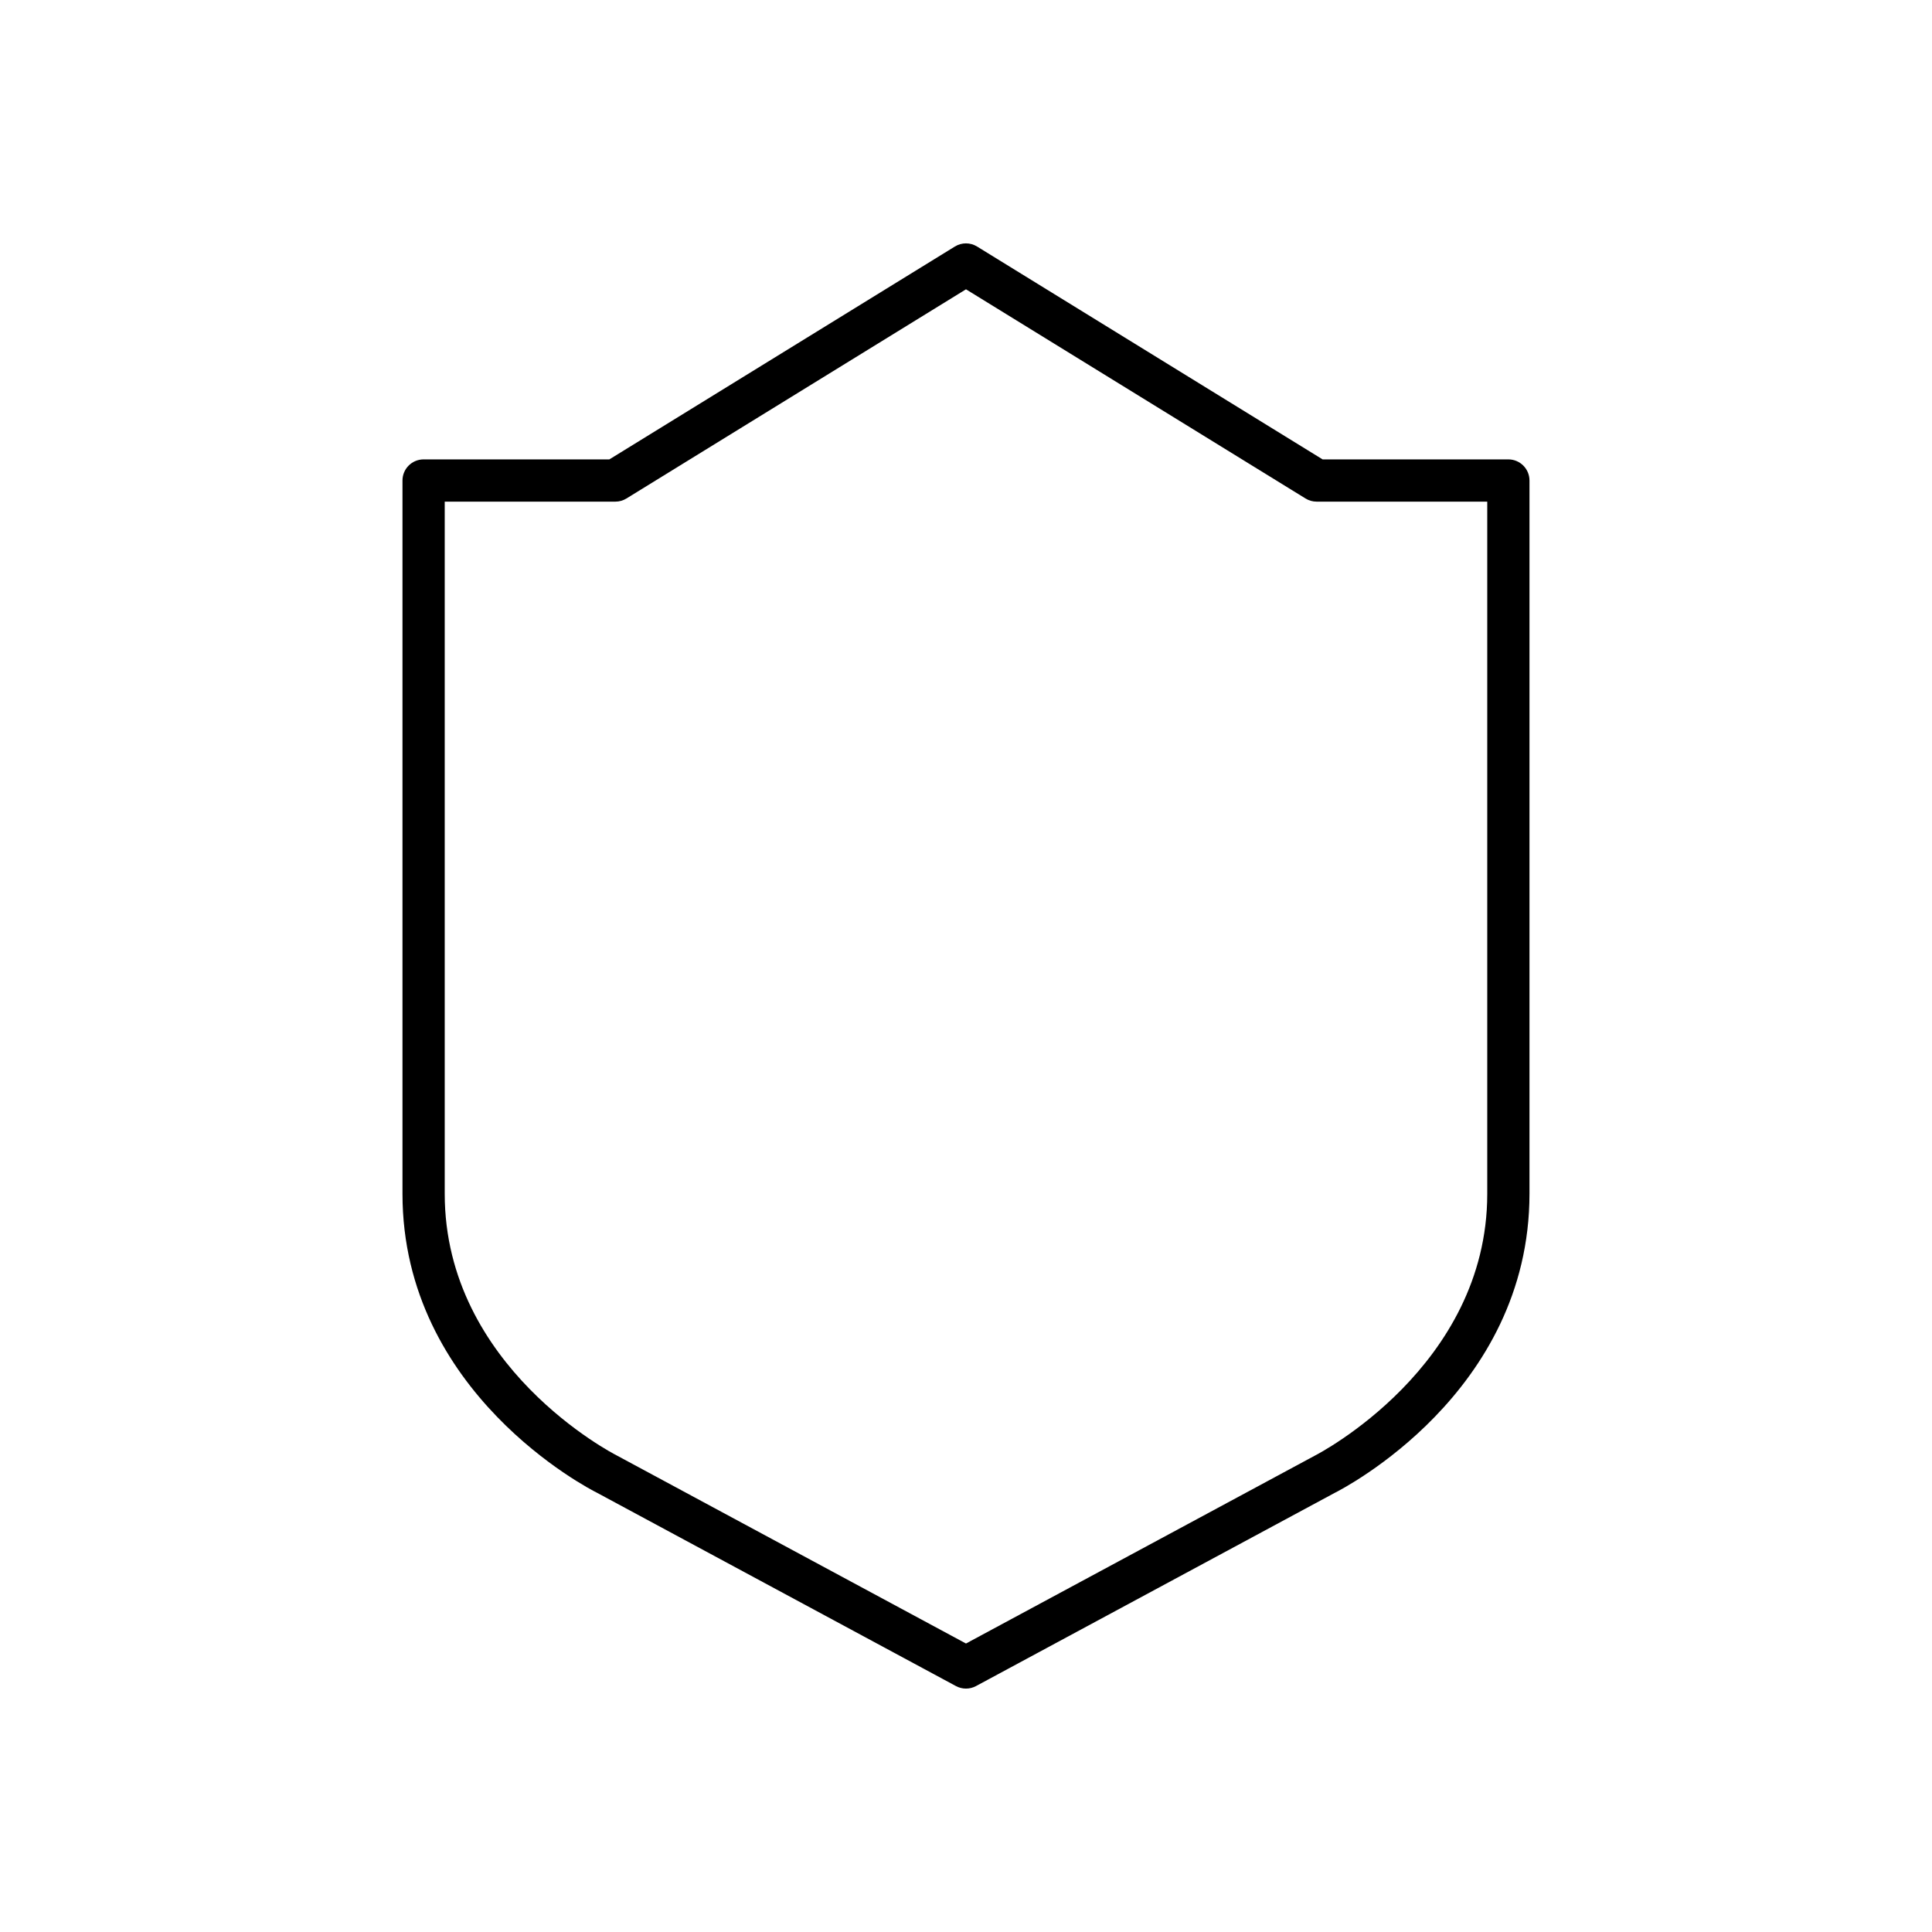 <?xml version="1.0" encoding="UTF-8"?>
<!-- Uploaded to: ICON Repo, www.svgrepo.com, Generator: ICON Repo Mixer Tools -->
<svg fill="#000000" width="800px" height="800px" version="1.1" viewBox="144 144 512 512" xmlns="http://www.w3.org/2000/svg">
 <path d="m302.18 539.58 95.16 51.246c0.832 0.445 1.742 0.668 2.656 0.668s1.824-0.223 2.656-0.668l95.004-51.168c2.109-1.055 51.672-26.449 51.672-79.297v-189.02c0-3.09-2.504-5.598-5.598-5.598h-49.227l-91.574-56.414c-1.805-1.109-4.066-1.109-5.871 0l-91.57 56.414h-49.227c-3.094 0-5.598 2.508-5.598 5.598v189.02c-0.004 52.848 49.559 78.242 51.516 79.219zm-40.324-262.64h45.215c1.039 0 2.055-0.285 2.938-0.832l89.988-55.438 89.988 55.438c0.879 0.543 1.898 0.832 2.938 0.832h45.215v183.43c0 45.836-45.035 69.059-45.637 69.359l-92.504 49.82-92.656-49.898c-0.453-0.227-45.484-23.277-45.484-69.281z"/>
</svg>